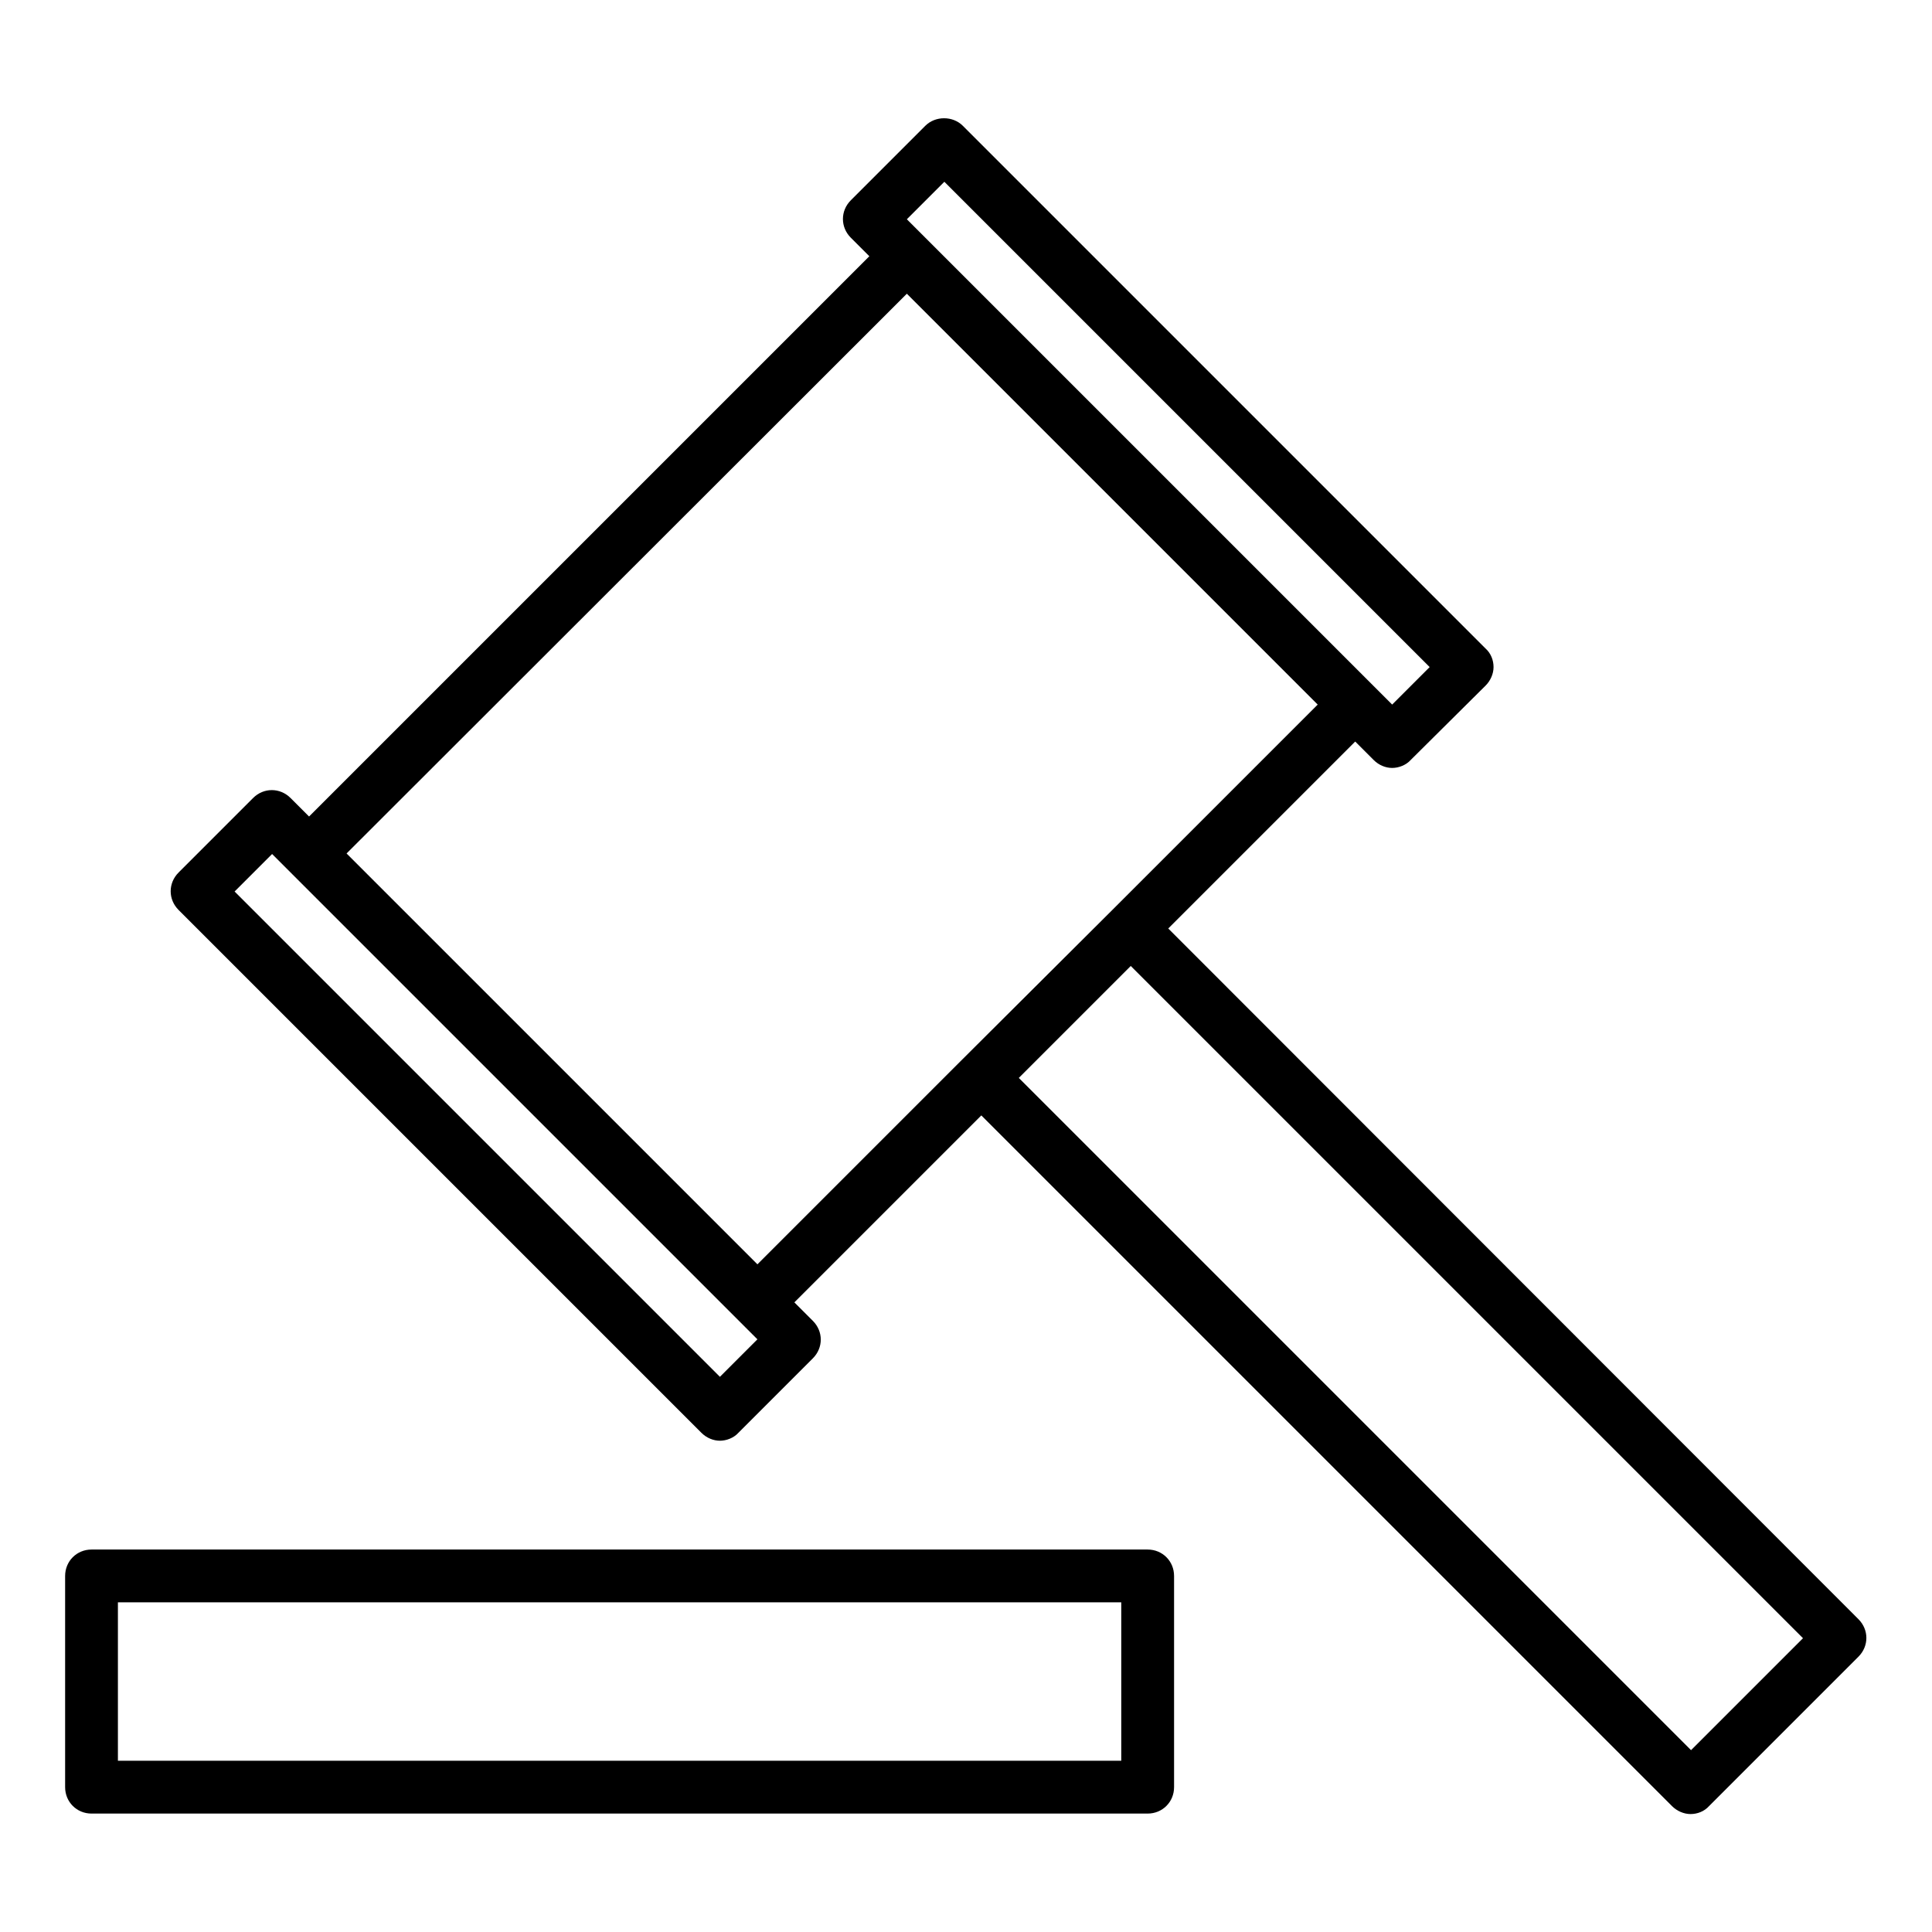 <?xml version="1.0" encoding="UTF-8"?>
<!-- Uploaded to: SVG Repo, www.svgrepo.com, Generator: SVG Repo Mixer Tools -->
<svg fill="#000000" width="800px" height="800px" version="1.1" viewBox="144 144 512 512" xmlns="http://www.w3.org/2000/svg">
 <g>
  <path d="m453.6 390.06 49.543-49.543 4.898 4.898c1.398 1.398 3.219 2.098 4.898 2.098s3.637-0.699 4.898-2.098l19.871-19.734c1.258-1.258 2.098-3.078 2.098-4.898 0-1.82-0.699-3.637-2.098-4.898l-138.55-138.55c-2.66-2.66-7.277-2.66-9.938 0l-19.734 19.734c-2.801 2.801-2.801 7.137 0 9.938l4.898 4.898-148.48 148.48-4.898-4.898c-2.801-2.801-7.137-2.801-9.938 0l-19.734 19.734c-2.801 2.801-2.801 7.137 0 9.938l138.55 138.55c1.398 1.398 3.219 2.098 4.898 2.098s3.637-0.699 4.898-2.098l19.734-19.734c2.801-2.801 2.801-7.137 0-9.938l-4.898-4.898 49.543-49.543 183.05 183.05c1.258 1.258 3.078 2.098 4.898 2.098 1.82 0 3.637-0.699 4.898-2.098l39.605-39.605c2.801-2.801 2.801-7.137 0-9.938zm-59.336-197.89 128.61 128.61-9.938 9.938-128.61-128.61zm-59.48 316.7-128.61-128.61 9.938-9.938 128.61 128.61zm64.379-84.25-54.438 54.438-108.88-108.88 148.48-148.34 108.88 108.88-54.438 54.438zm192.98 183.19-178.15-178.15 29.668-29.668 178.15 178.15z"/>
  <path d="m455.14 617.62v-55.98c0-3.918-3.078-6.996-6.996-6.996h-279.89c-3.918 0-6.996 3.078-6.996 6.996v55.98c0 3.918 3.078 6.996 6.996 6.996h279.89c3.918 0 6.996-3.078 6.996-6.996zm-13.992-7h-265.9v-41.984h265.9z"/>
 </g>
</svg>